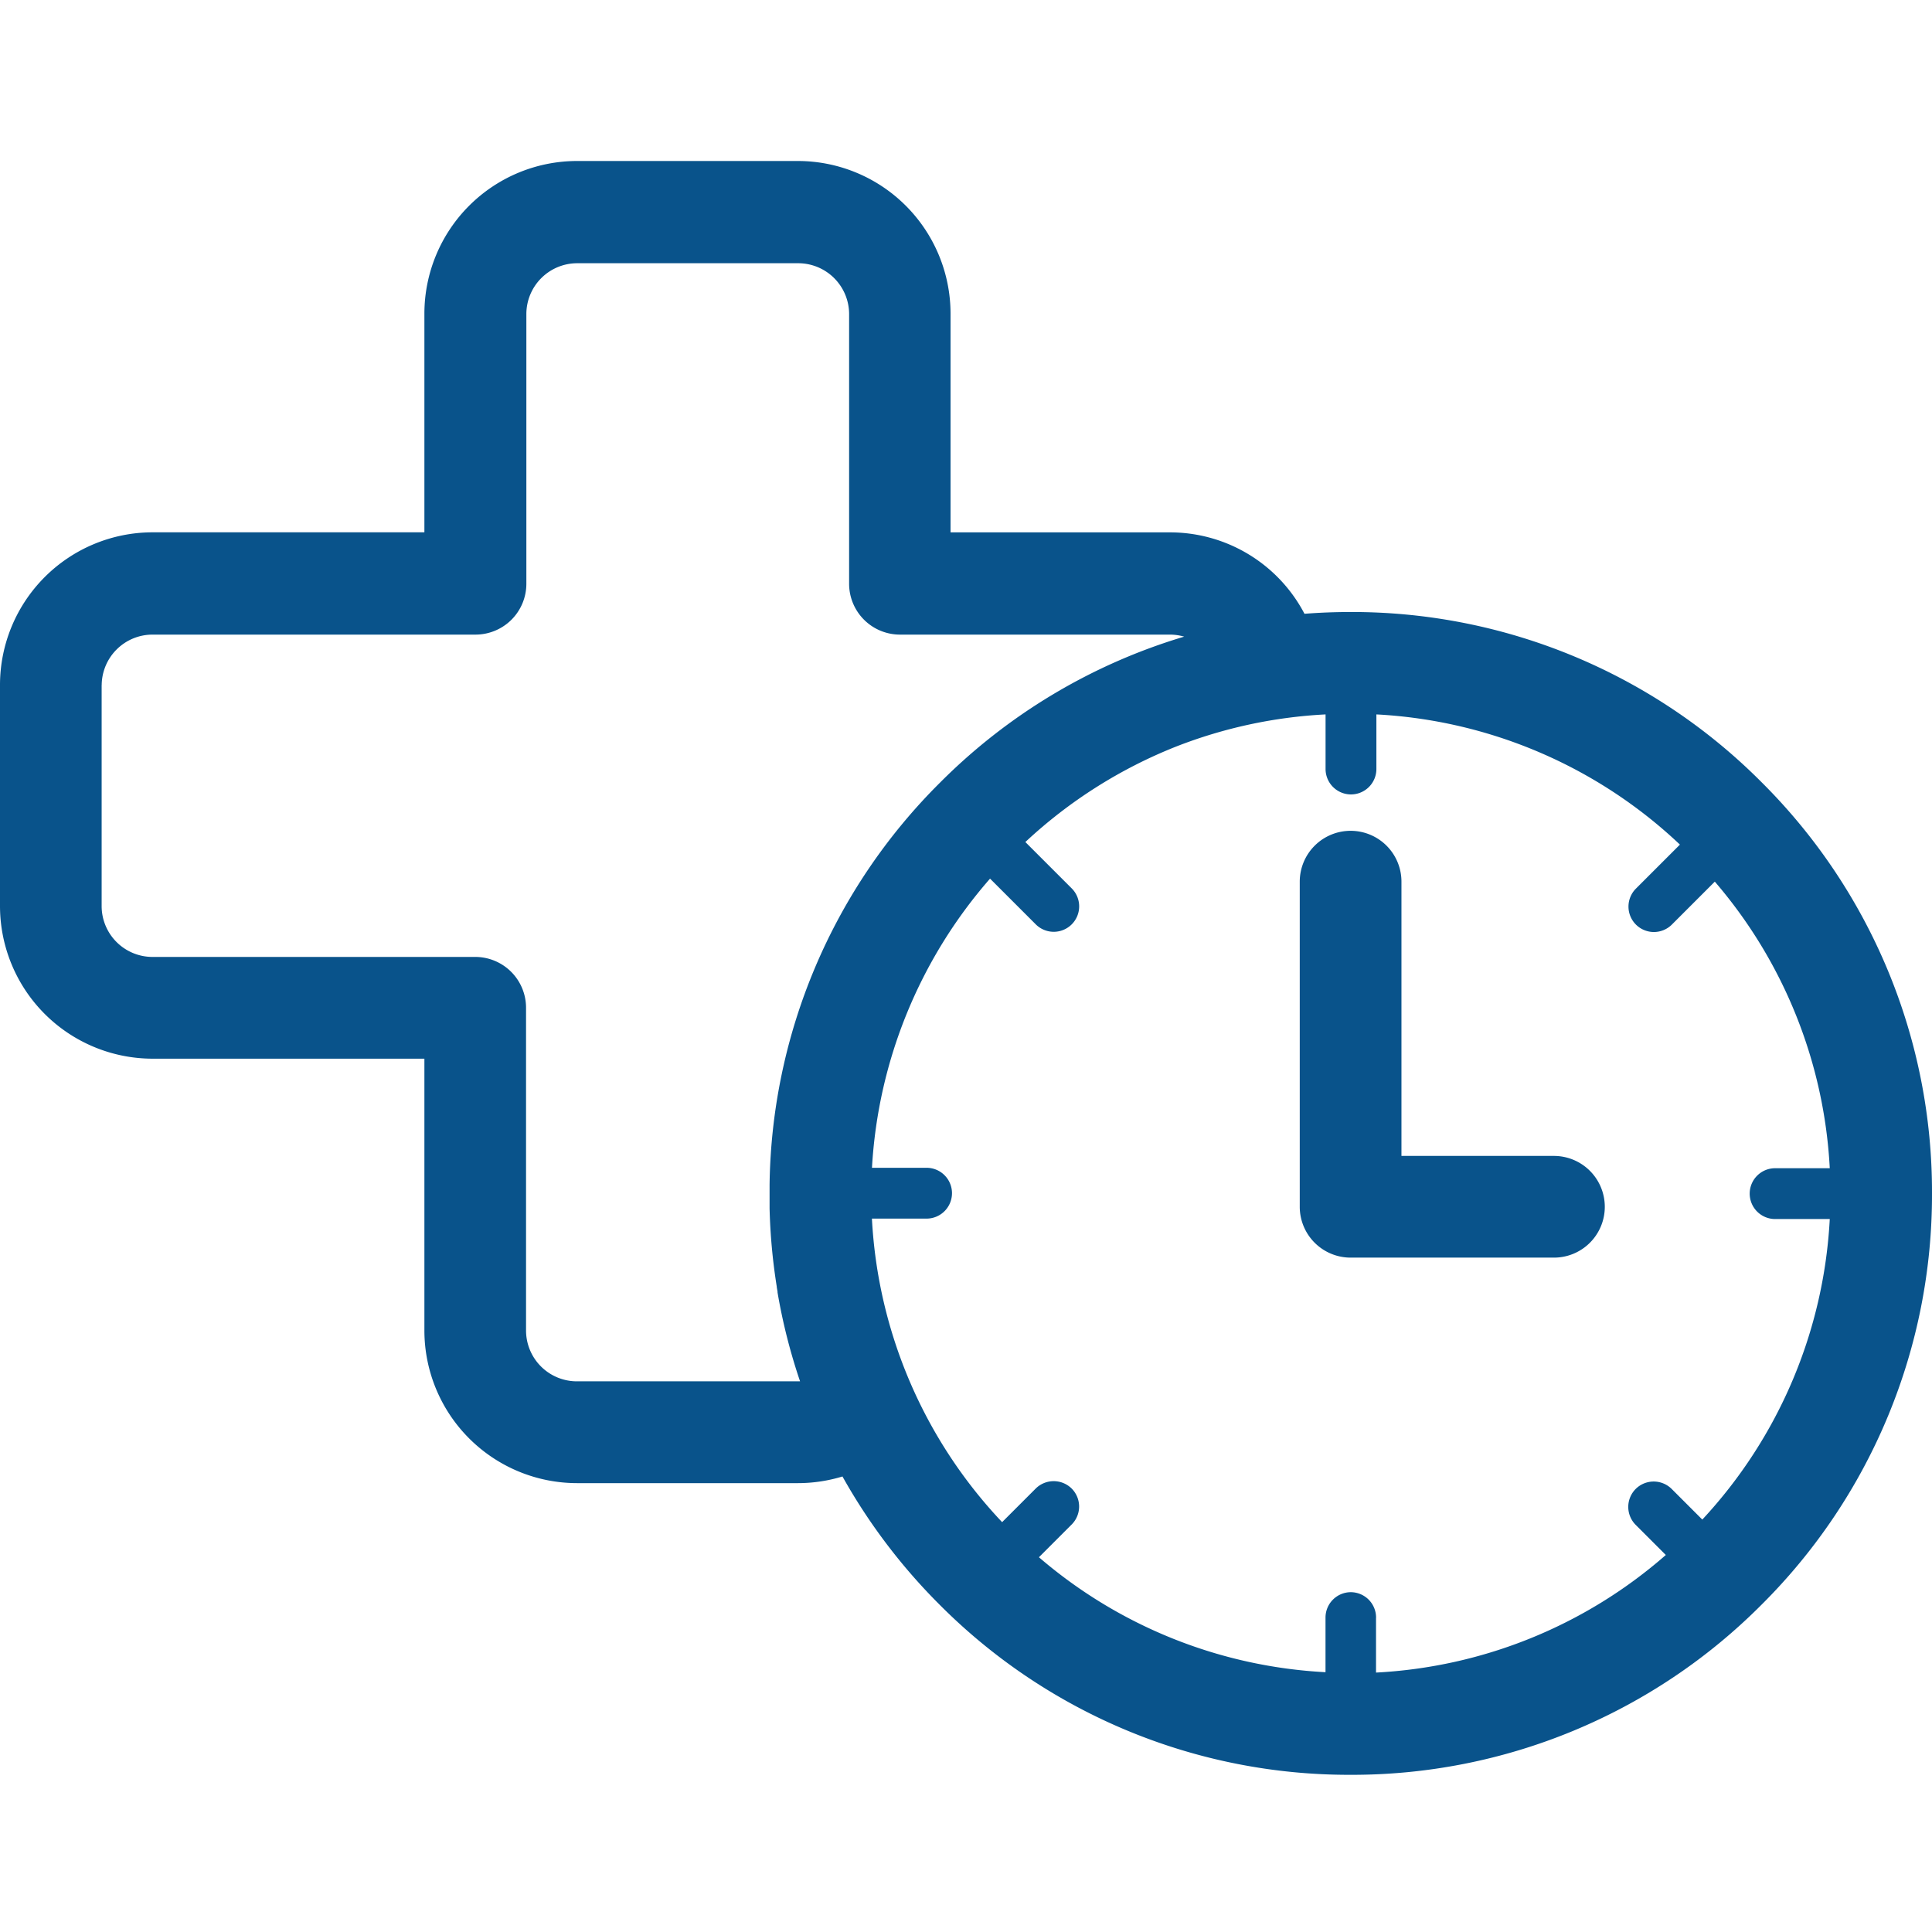<svg xmlns="http://www.w3.org/2000/svg" xmlns:xlink="http://www.w3.org/1999/xlink" width="36" height="36" viewBox="0 0 36 36">
  <defs>
    <clipPath id="clip-longterm-services">
      <rect width="36" height="36"/>
    </clipPath>
  </defs>
  <g id="longterm-services" clip-path="url(#clip-longterm-services)">
    <path id="Union_1" data-name="Union 1" d="M-119.493-141.1a10.885,10.885,0,0,1-1.809-2.388,2.842,2.842,0,0,1-.829.124h-4.119a2.846,2.846,0,0,1-2.842-2.843v-5.066h-5.066A2.846,2.846,0,0,1-137-154.119v-4.119a2.846,2.846,0,0,1,2.842-2.843h5.066v-4.077A2.846,2.846,0,0,1-126.25-168h4.119a2.846,2.846,0,0,1,2.843,2.843v4.077h4.077a2.828,2.828,0,0,1,2.518,1.517q.427-.033.86-.033a10.763,10.763,0,0,1,7.66,3.174,10.763,10.763,0,0,1,3.173,7.66,10.766,10.766,0,0,1-3.173,7.66,10.762,10.762,0,0,1-7.66,3.173A10.759,10.759,0,0,1-119.493-141.1Zm8.133.248v1.018a8.9,8.9,0,0,0,5.4-2.191l-.561-.561a.474.474,0,0,1,0-.67.476.476,0,0,1,.67,0l.571.571a8.906,8.906,0,0,0,2.375-5.6h-1.018a.474.474,0,0,1-.474-.473.474.474,0,0,1,.474-.474h1.018a8.9,8.9,0,0,0-2.142-5.34l-.8.8a.474.474,0,0,1-.67,0,.474.474,0,0,1,0-.67l.82-.82a8.909,8.909,0,0,0-5.656-2.426v1.017a.474.474,0,0,1-.473.474.474.474,0,0,1-.474-.474v-1.017a8.883,8.883,0,0,0-2.787.6,8.942,8.942,0,0,0-2.807,1.778l.864.864a.474.474,0,0,1,0,.67.474.474,0,0,1-.67,0l-.852-.852a8.953,8.953,0,0,0-2.2,5.388h1.017a.474.474,0,0,1,.474.474.474.474,0,0,1-.474.473h-1.018a8.907,8.907,0,0,0,2.426,5.656l.626-.626a.476.476,0,0,1,.67,0,.474.474,0,0,1,0,.67l-.61.61a8.9,8.9,0,0,0,5.34,2.142v-1.018a.473.473,0,0,1,.474-.473A.473.473,0,0,1-111.359-140.855Zm-23.746-17.383v4.119a.948.948,0,0,0,.947.947h6.014a.947.947,0,0,1,.947.947v6.014a.948.948,0,0,0,.947.947h4.159a10.754,10.754,0,0,1-.42-1.658l0-.015-.006-.034-.008-.047v-.009a10.9,10.9,0,0,1-.134-1.461v-.015c0-.016,0-.032,0-.048v-.02c0-.014,0-.028,0-.042s0-.016,0-.024,0-.027,0-.04,0-.016,0-.023,0-.038,0-.057v0h0c0-.021,0-.041,0-.062s0-.017,0-.026,0-.022,0-.032,0-.029,0-.043v-.009a10.757,10.757,0,0,1,3.172-7.487,10.775,10.775,0,0,1,4.553-2.724.967.967,0,0,0-.271-.038h-5.025a.948.948,0,0,1-.947-.948v-5.025a.949.949,0,0,0-.948-.947h-4.119a.948.948,0,0,0-.947.947v5.025a.948.948,0,0,1-.277.67.95.95,0,0,1-.67.278h-6.014A.948.948,0,0,0-135.105-158.238Zm23.273,10.669a.948.948,0,0,1-.948-.947v-6.059a.948.948,0,0,1,.948-.947.947.947,0,0,1,.947.947v5.111h2.842a.948.948,0,0,1,.947.948.947.947,0,0,1-.947.947Z" transform="translate(137 171)" fill="#09538b"/>
  </g>
</svg>
